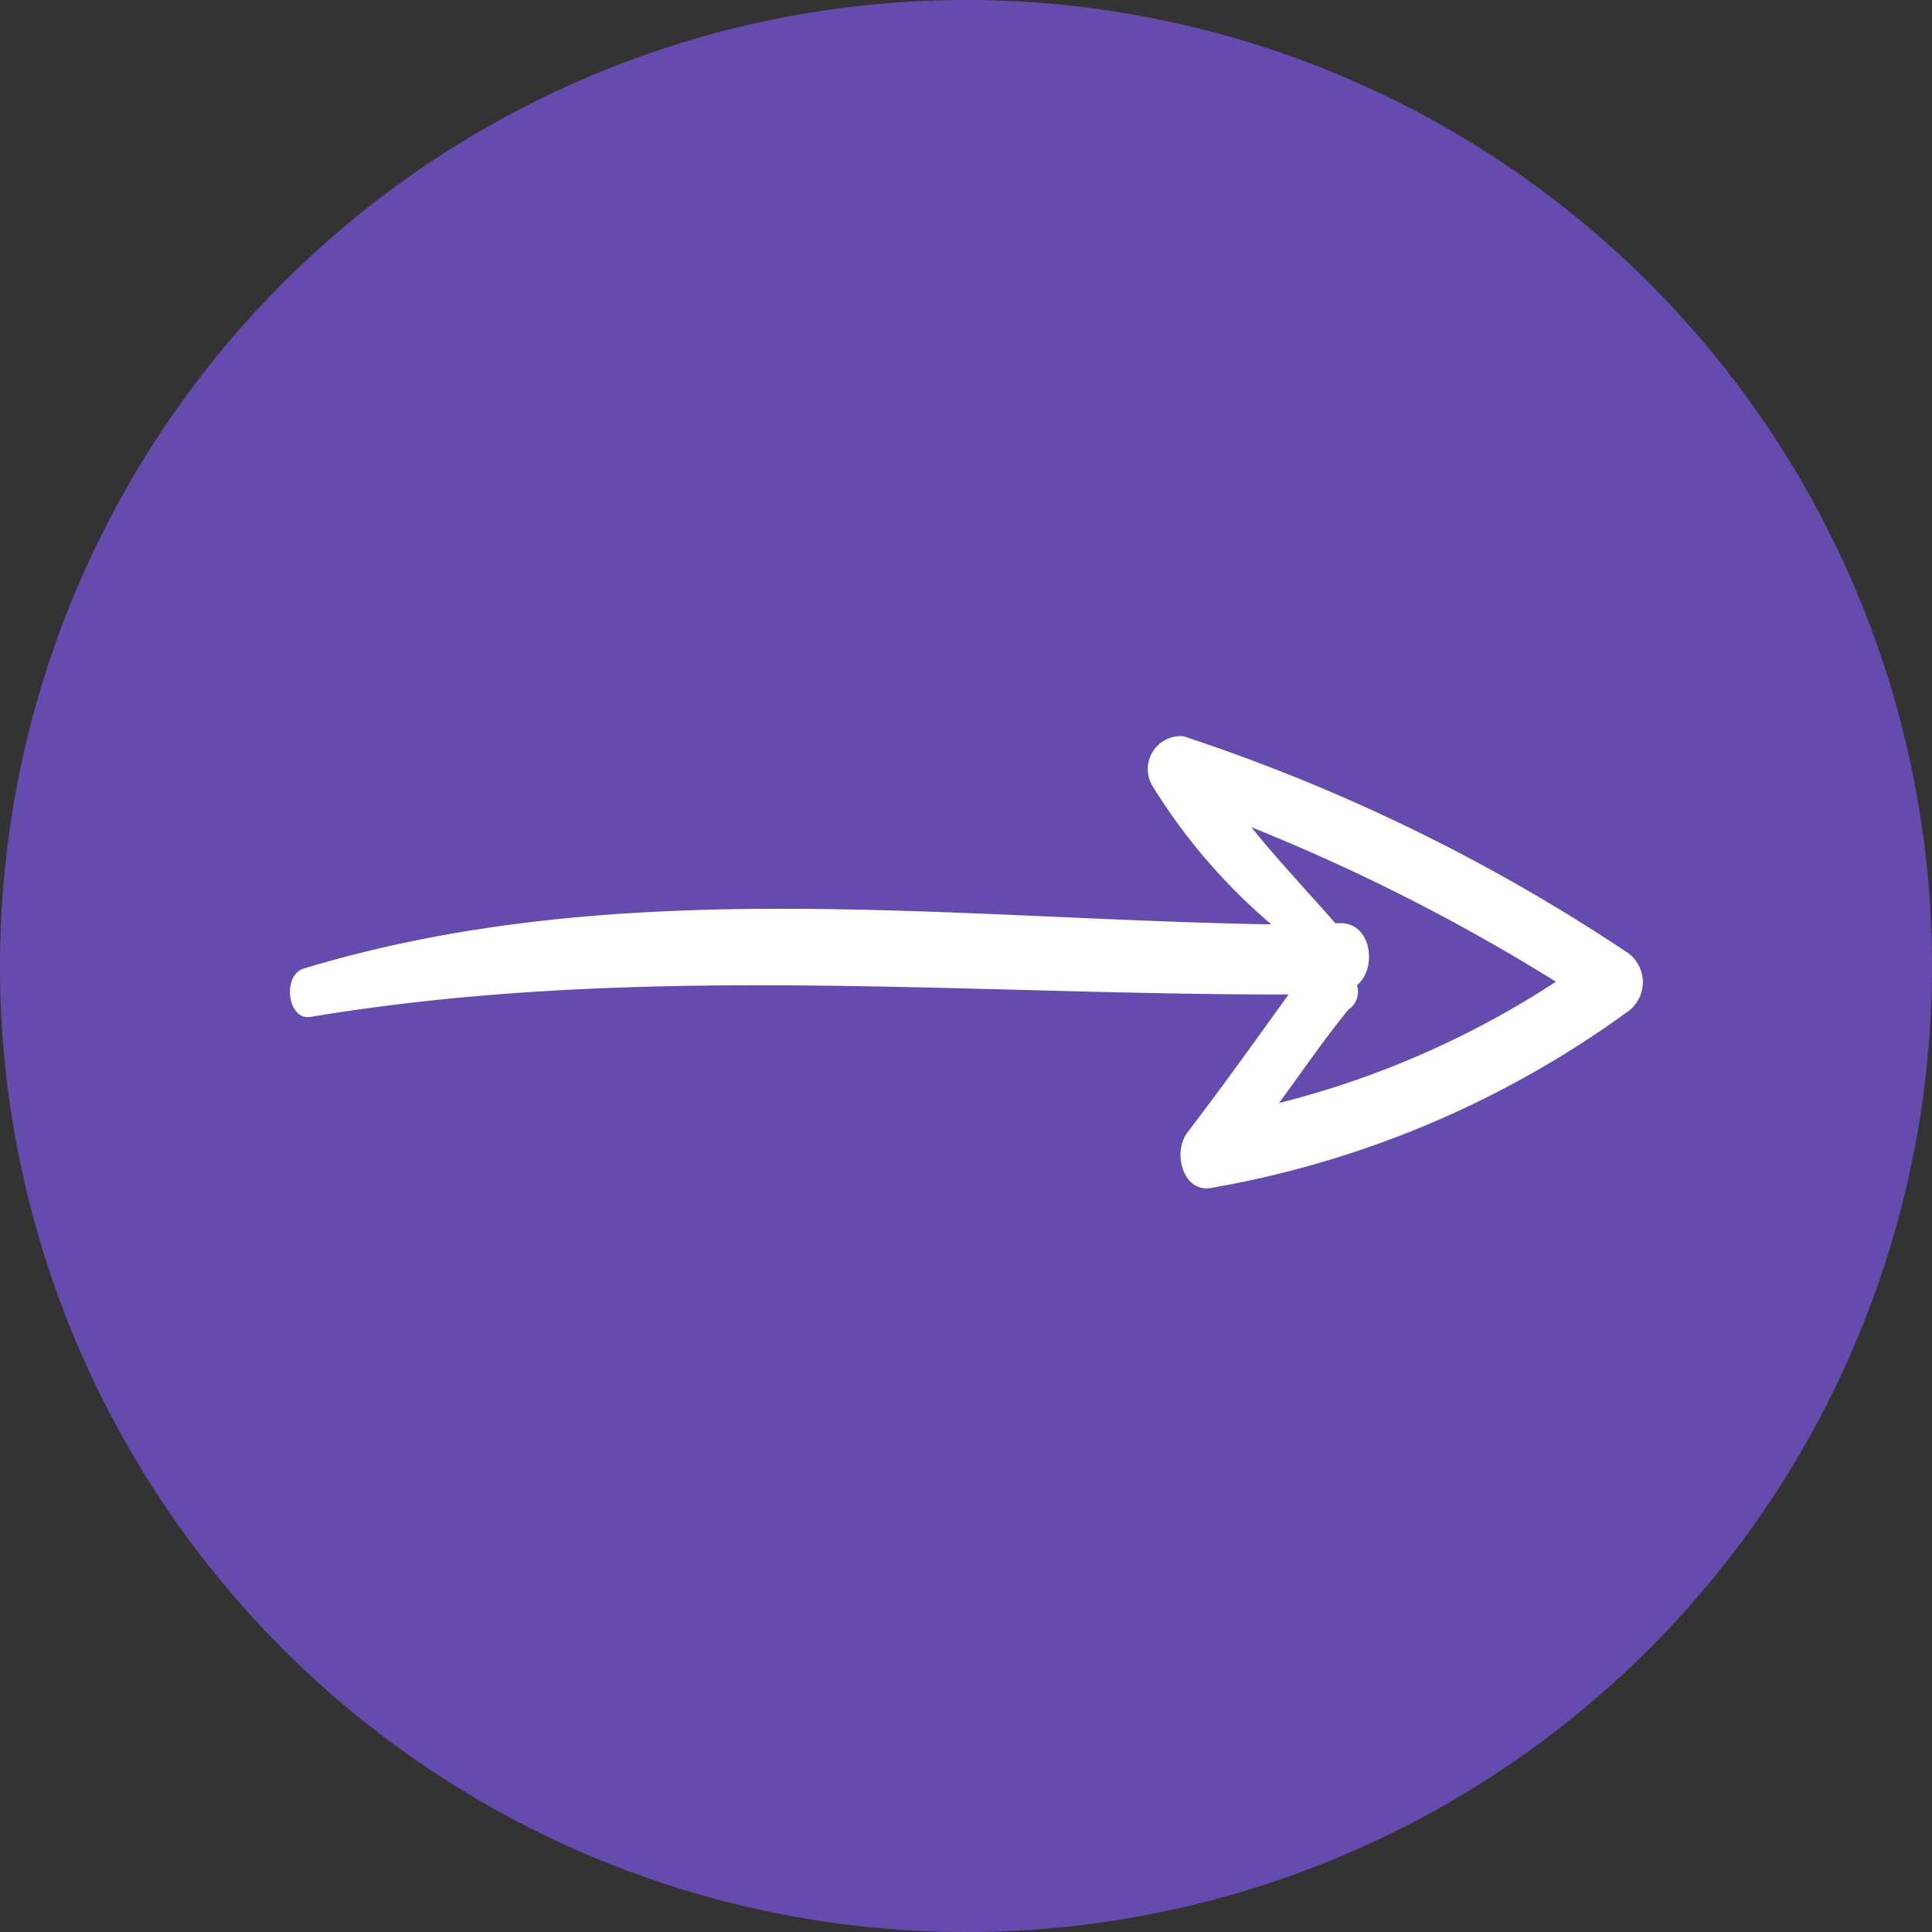 <svg id="Group_4297" data-name="Group 4297" xmlns="http://www.w3.org/2000/svg" width="51" height="51" viewBox="0 0 51 51">
  <rect x="0" y="0" width="51" height="51" fill="#333333" stroke="none"/>
  <g id="Group_2098" data-name="Group 2098" transform="translate(0 0)">
    <path id="Path_31619" data-name="Path 31619" d="M25.5,0A25.5,25.5,0,1,1,0,25.5,25.5,25.5,0,0,1,25.5,0Z" transform="translate(0)" fill="#664bae"/>
  </g>
  <g id="up-arrow_2_" data-name="up-arrow (2)" transform="translate(43.25 19.208) rotate(89)">
    <path id="Path_31618" data-name="Path 31618" d="M7.454.362a.959.959,0,0,0-1.5,0A48.357,48.357,0,0,0,.017,12.014a.869.869,0,0,0,1.287.845A15.418,15.418,0,0,0,5.023,9.78c-.286,8.452-1.645,17.206.715,25.537.143.6,1.359.483,1.287-.121-1.287-8.633-.286-17.206-.143-25.839,1.216.906,2.431,1.811,3.576,2.717.5.423,1.573.181,1.5-.543A26.324,26.324,0,0,0,7.454.362ZM6.668,7.546C6.239,7,5.023,7.124,5.023,7.969V8.09c-.858.724-1.645,1.449-2.575,2.173A51.519,51.519,0,0,1,6.668,2.294,24.159,24.159,0,0,1,9.743,9.659c-.787-.6-1.645-1.207-2.432-1.872A.568.568,0,0,0,6.668,7.546Z" transform="translate(0 0)" fill="#fff"/>
  </g>
</svg>
